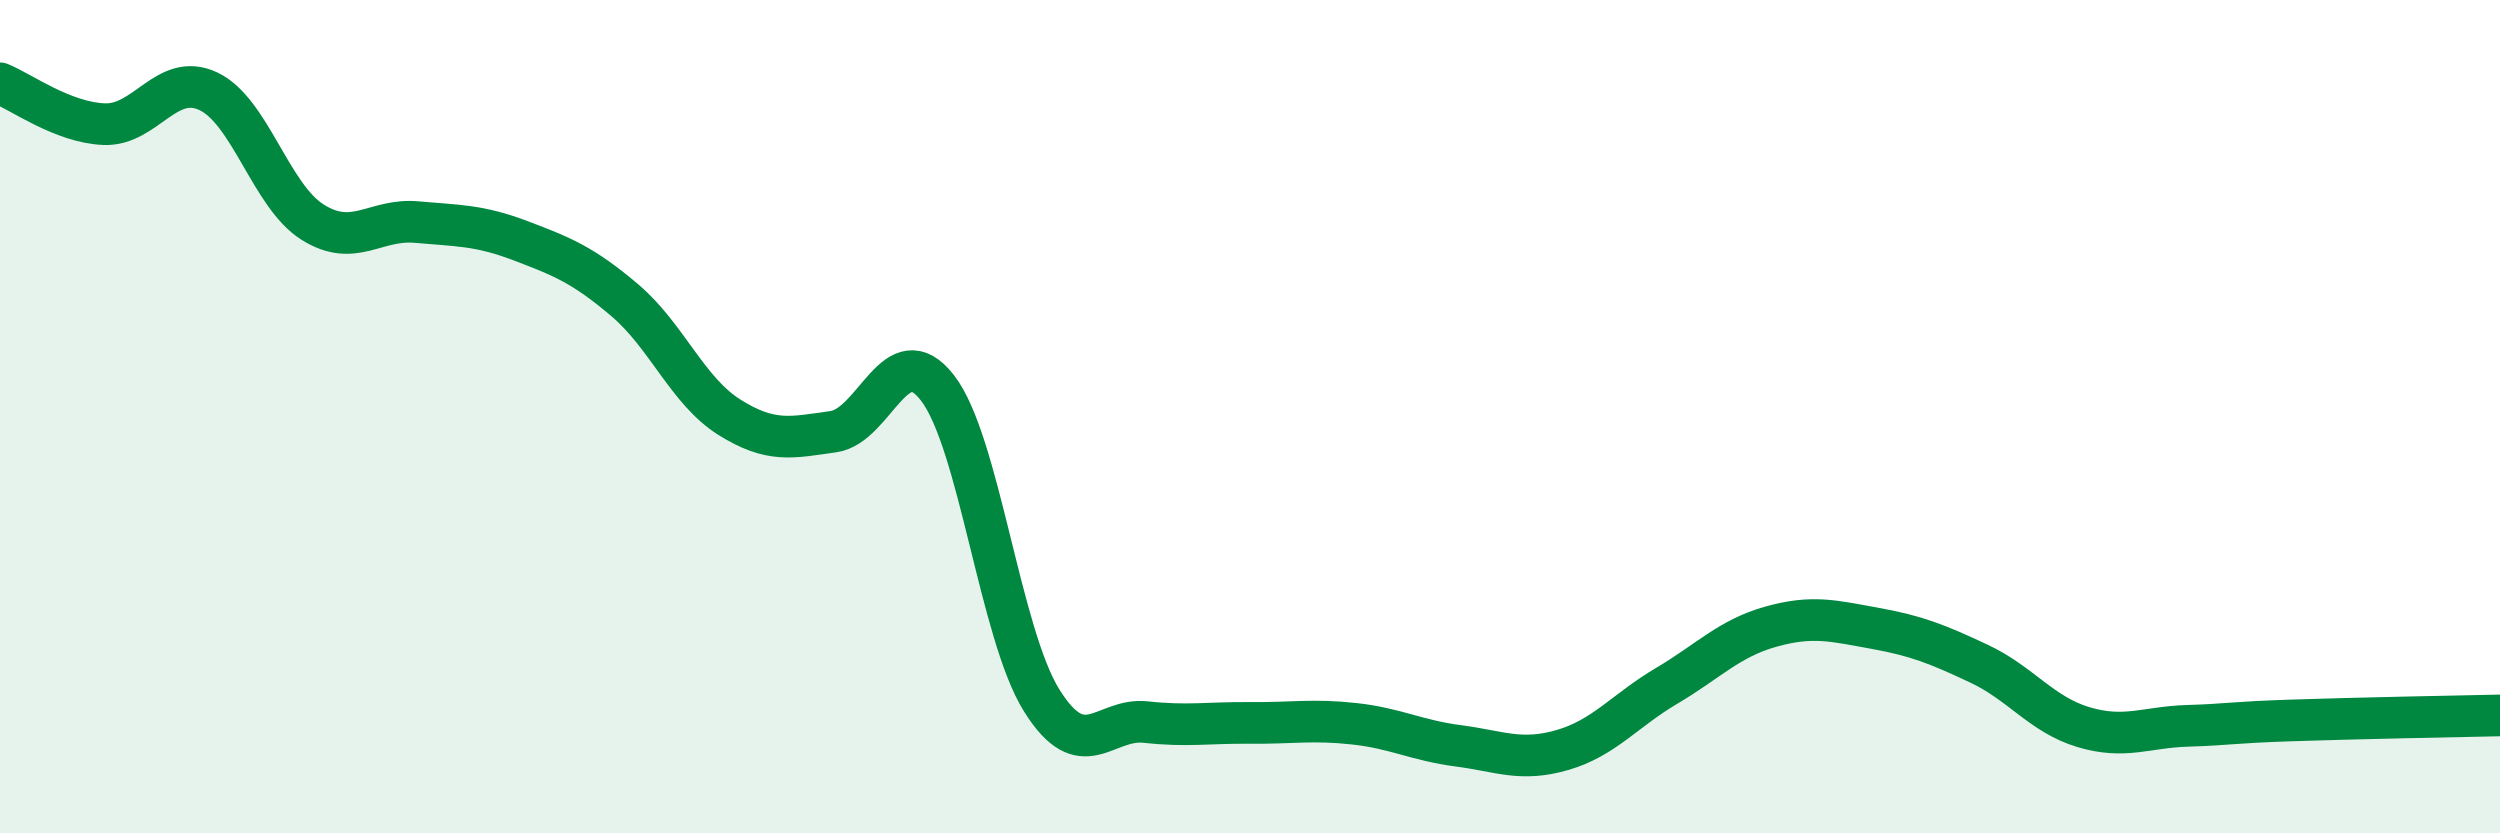 
    <svg width="60" height="20" viewBox="0 0 60 20" xmlns="http://www.w3.org/2000/svg">
      <path
        d="M 0,2 C 0.5,2.2 1.5,2.94 2.5,2.98 C 3.5,3.02 4,1.72 5,2.19 C 6,2.66 6.5,4.7 7.5,5.33 C 8.5,5.96 9,5.24 10,5.33 C 11,5.42 11.5,5.4 12.5,5.78 C 13.5,6.16 14,6.36 15,7.21 C 16,8.06 16.5,9.38 17.5,10.01 C 18.5,10.64 19,10.5 20,10.36 C 21,10.22 21.5,8.02 22.5,9.31 C 23.5,10.6 24,15.21 25,16.81 C 26,18.41 26.5,17.22 27.5,17.33 C 28.5,17.44 29,17.34 30,17.35 C 31,17.36 31.5,17.26 32.5,17.37 C 33.5,17.48 34,17.77 35,17.9 C 36,18.03 36.5,18.29 37.5,18 C 38.5,17.71 39,17.05 40,16.46 C 41,15.87 41.5,15.32 42.5,15.04 C 43.5,14.76 44,14.9 45,15.08 C 46,15.26 46.5,15.46 47.5,15.93 C 48.5,16.4 49,17.15 50,17.45 C 51,17.75 51.5,17.45 52.5,17.42 C 53.5,17.39 53.5,17.34 55,17.29 C 56.5,17.24 59,17.19 60,17.17L60 20L0 20Z"
        fill="#008740"
        opacity="0.1"
        stroke-linecap="round"
        stroke-linejoin="round"
      />
      <path
        d="M 0,2 C 0.5,2.2 1.5,2.94 2.5,2.98 C 3.5,3.02 4,1.72 5,2.19 C 6,2.66 6.5,4.7 7.5,5.33 C 8.5,5.96 9,5.24 10,5.33 C 11,5.42 11.5,5.4 12.5,5.78 C 13.5,6.16 14,6.36 15,7.21 C 16,8.06 16.5,9.38 17.5,10.01 C 18.5,10.64 19,10.5 20,10.36 C 21,10.22 21.5,8.02 22.5,9.31 C 23.5,10.6 24,15.21 25,16.81 C 26,18.41 26.5,17.22 27.5,17.33 C 28.5,17.44 29,17.34 30,17.35 C 31,17.36 31.5,17.26 32.5,17.37 C 33.5,17.48 34,17.77 35,17.9 C 36,18.03 36.5,18.29 37.5,18 C 38.5,17.71 39,17.05 40,16.46 C 41,15.87 41.5,15.32 42.5,15.04 C 43.5,14.76 44,14.9 45,15.08 C 46,15.26 46.5,15.46 47.5,15.93 C 48.5,16.4 49,17.15 50,17.45 C 51,17.75 51.5,17.45 52.5,17.42 C 53.5,17.39 53.5,17.34 55,17.29 C 56.5,17.24 59,17.19 60,17.17"
        stroke="#008740"
        stroke-width="1"
        fill="none"
        stroke-linecap="round"
        stroke-linejoin="round"
      />
    </svg>
  